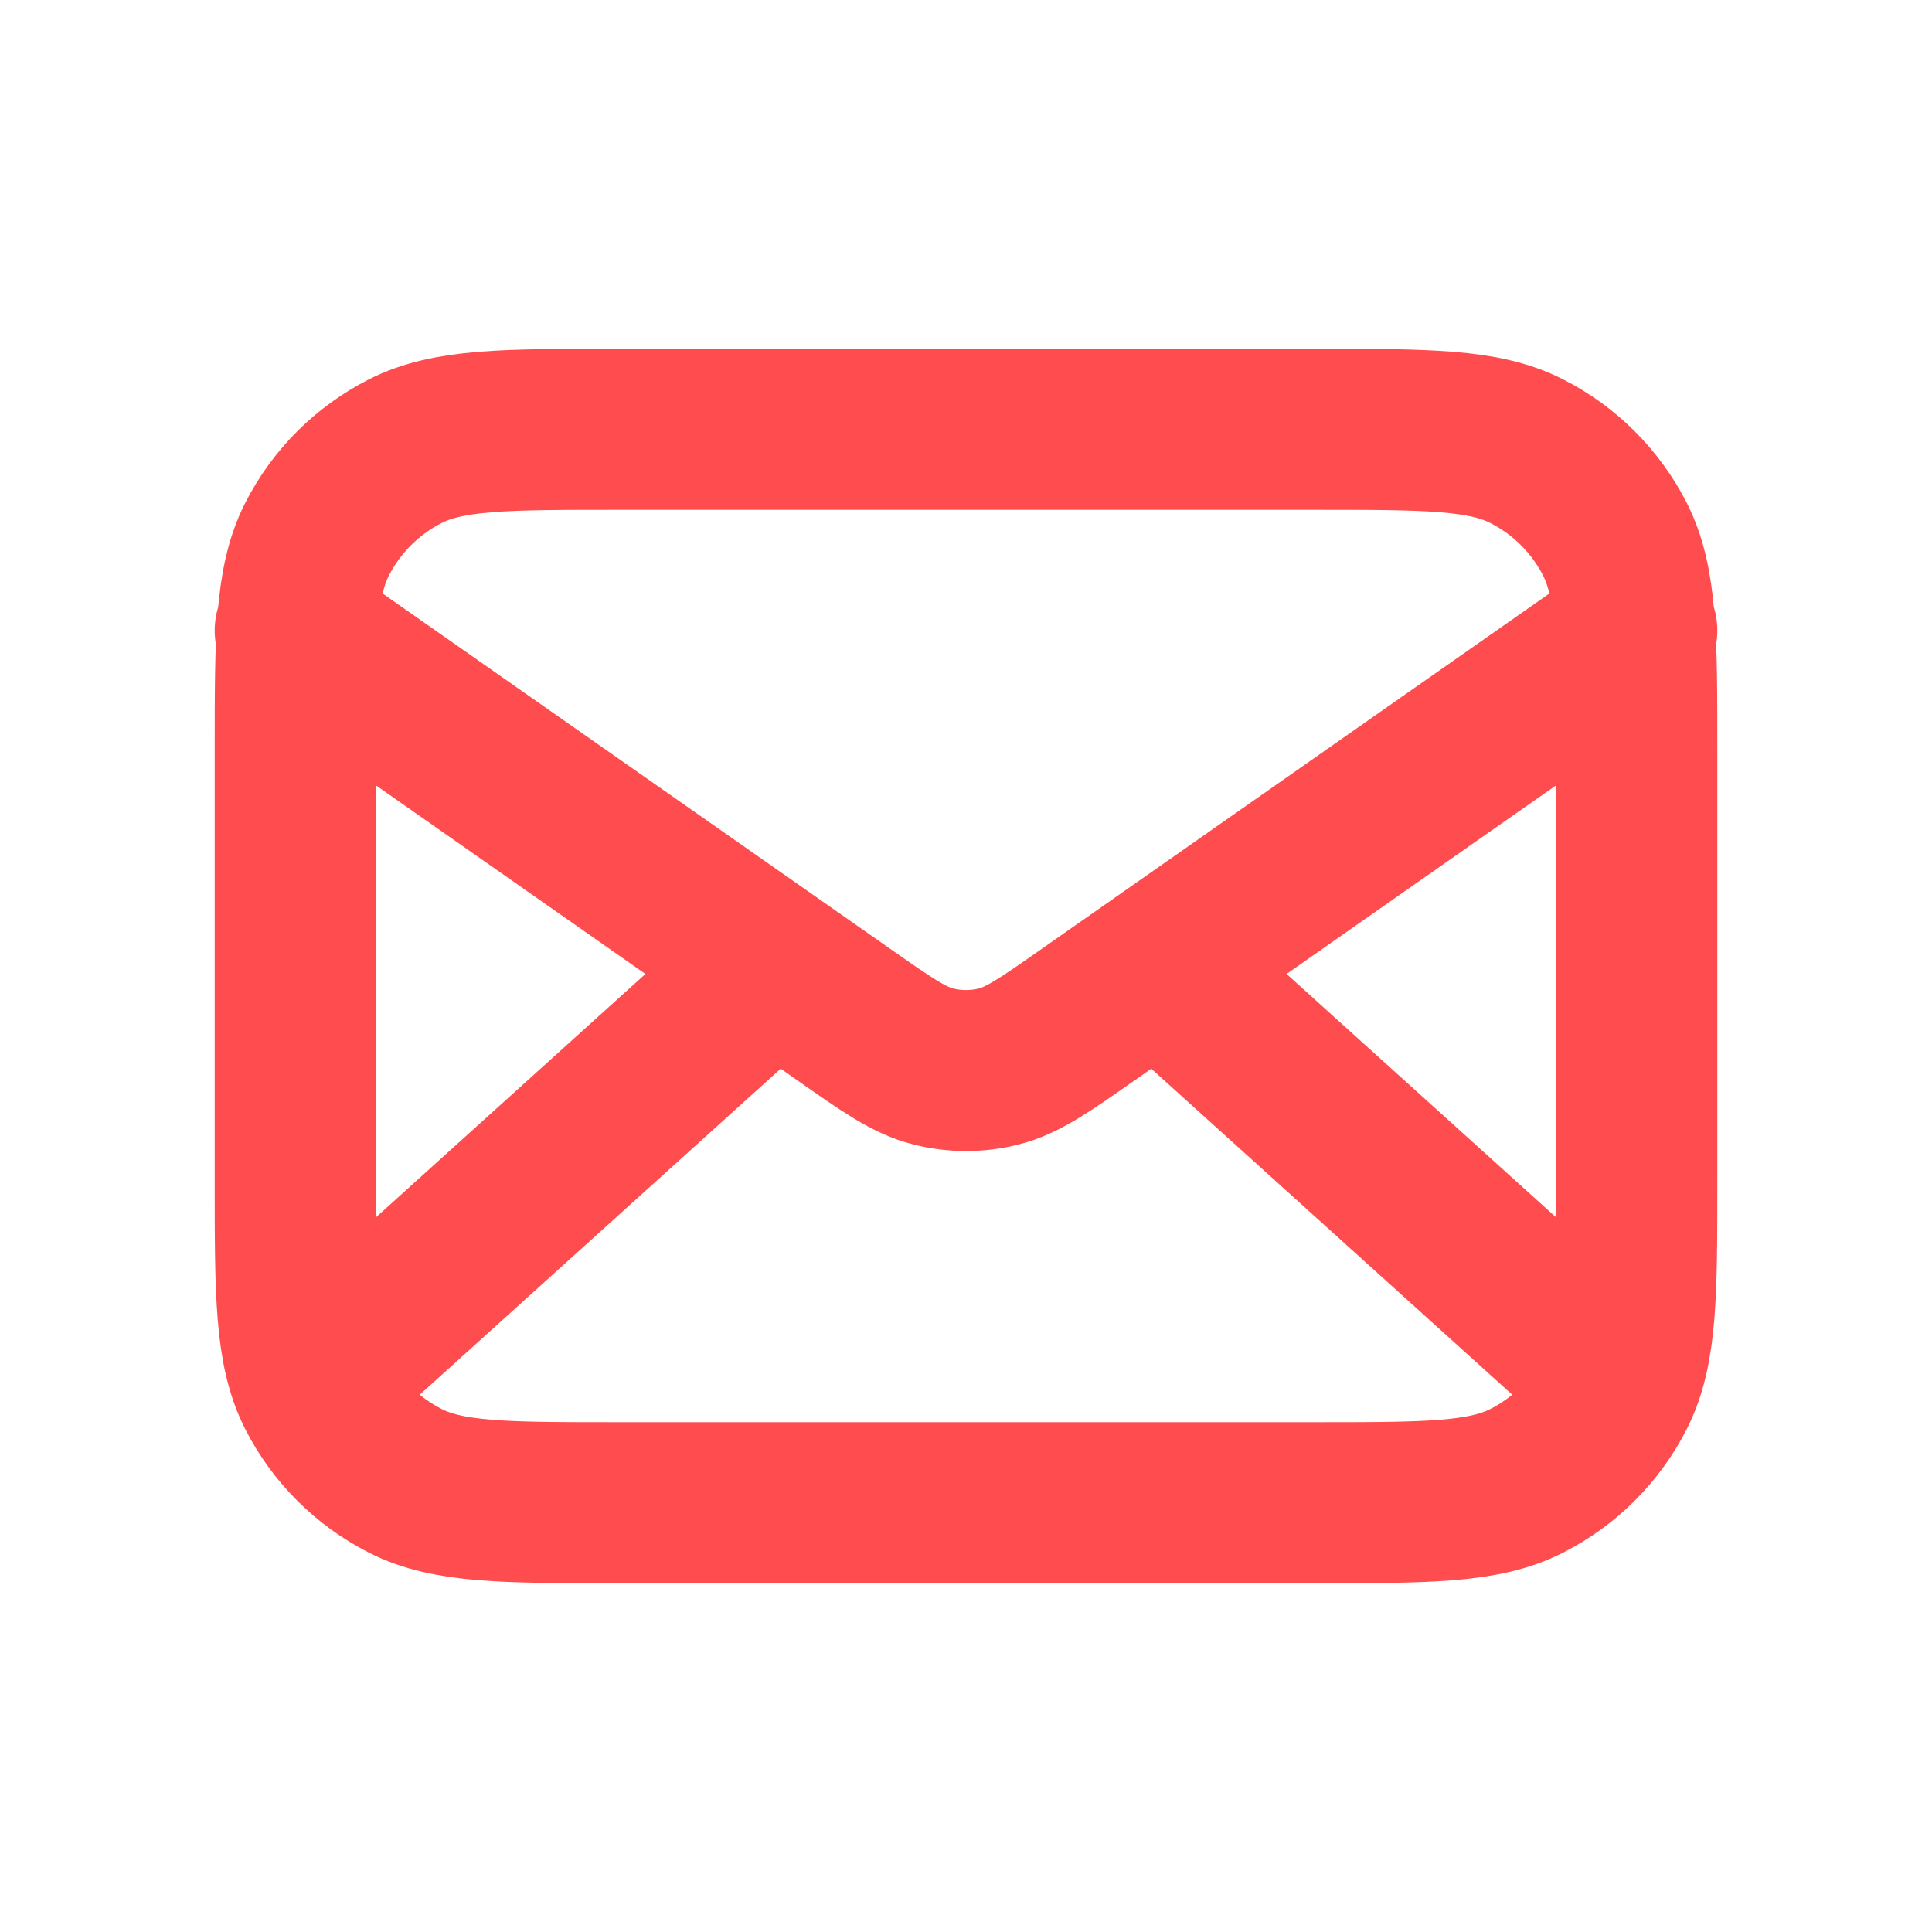 <svg width="24" height="24" viewBox="0 0 24 24" fill="none" xmlns="http://www.w3.org/2000/svg">
<rect width="24" height="24" fill="white"/>
<path d="M19.917 17L14.381 12M9.619 12L4.083 17M3.667 7.833L10.471 12.596C11.022 12.982 11.297 13.175 11.597 13.249C11.862 13.315 12.139 13.315 12.403 13.249C12.703 13.175 12.978 12.982 13.529 12.596L20.333 7.833M7.667 18.667H16.333C17.733 18.667 18.434 18.667 18.968 18.394C19.439 18.154 19.821 17.772 20.061 17.302C20.333 16.767 20.333 16.067 20.333 14.667V9.333C20.333 7.933 20.333 7.233 20.061 6.698C19.821 6.228 19.439 5.846 18.968 5.606C18.434 5.333 17.733 5.333 16.333 5.333H7.667C6.267 5.333 5.567 5.333 5.032 5.606C4.561 5.846 4.179 6.228 3.939 6.698C3.667 7.233 3.667 7.933 3.667 9.333V14.667C3.667 16.067 3.667 16.767 3.939 17.302C4.179 17.772 4.561 18.154 5.032 18.394C5.567 18.667 6.267 18.667 7.667 18.667Z" stroke="#FF4D4F" stroke-width="2" stroke-linecap="round" stroke-linejoin="round"/>
</svg>
